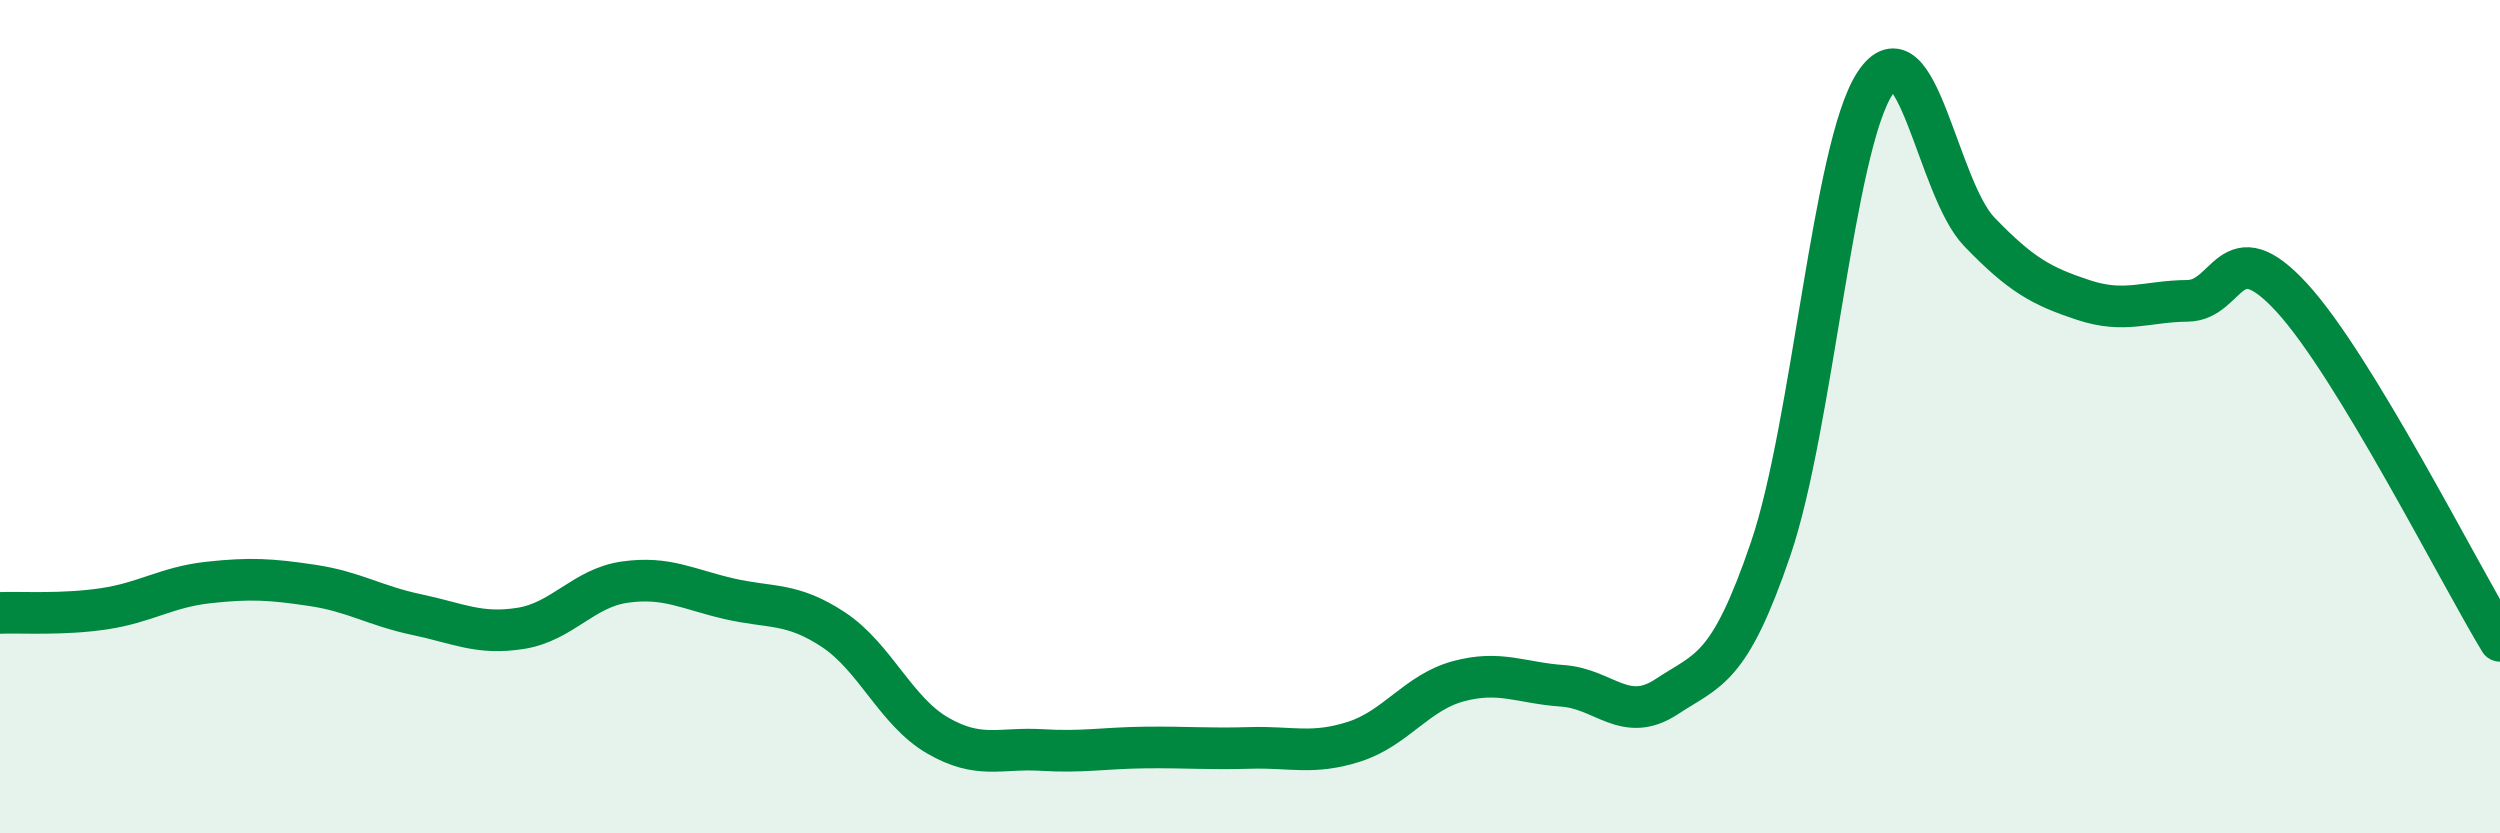 
    <svg width="60" height="20" viewBox="0 0 60 20" xmlns="http://www.w3.org/2000/svg">
      <path
        d="M 0,14.71 C 0.5,14.69 1.5,14.76 2.5,14.61 C 3.5,14.46 4,14.09 5,13.98 C 6,13.87 6.5,13.9 7.5,14.05 C 8.5,14.2 9,14.54 10,14.75 C 11,14.96 11.5,15.24 12.5,15.08 C 13.5,14.92 14,14.11 15,13.97 C 16,13.83 16.5,14.14 17.5,14.37 C 18.5,14.6 19,14.45 20,15.11 C 21,15.77 21.5,17.07 22.5,17.65 C 23.5,18.23 24,17.94 25,18 C 26,18.06 26.5,17.95 27.5,17.94 C 28.5,17.93 29,17.98 30,17.95 C 31,17.92 31.5,18.12 32.5,17.8 C 33.5,17.48 34,16.62 35,16.35 C 36,16.08 36.5,16.39 37.5,16.46 C 38.5,16.53 39,17.38 40,16.72 C 41,16.06 41.5,16.1 42.5,13.16 C 43.5,10.22 44,3.52 45,2 C 46,0.48 46.5,4.52 47.5,5.56 C 48.5,6.6 49,6.87 50,7.2 C 51,7.53 51.5,7.23 52.5,7.22 C 53.5,7.21 53.5,5.51 55,7.14 C 56.5,8.77 59,13.73 60,15.38L60 20L0 20Z"
        fill="#008740"
        opacity="0.1"
        stroke-linecap="round"
        stroke-linejoin="round"
      />
      <path
        d="M 0,14.71 C 0.5,14.69 1.5,14.76 2.5,14.61 C 3.5,14.46 4,14.09 5,13.98 C 6,13.87 6.5,13.9 7.5,14.05 C 8.5,14.2 9,14.54 10,14.75 C 11,14.96 11.5,15.24 12.5,15.08 C 13.5,14.92 14,14.11 15,13.97 C 16,13.83 16.5,14.14 17.5,14.37 C 18.5,14.6 19,14.45 20,15.11 C 21,15.77 21.5,17.07 22.5,17.65 C 23.5,18.23 24,17.94 25,18 C 26,18.06 26.5,17.95 27.5,17.94 C 28.5,17.93 29,17.98 30,17.95 C 31,17.92 31.5,18.12 32.5,17.8 C 33.5,17.48 34,16.62 35,16.35 C 36,16.08 36.5,16.39 37.5,16.46 C 38.5,16.53 39,17.38 40,16.72 C 41,16.06 41.5,16.1 42.5,13.16 C 43.5,10.22 44,3.52 45,2 C 46,0.48 46.5,4.52 47.5,5.56 C 48.5,6.6 49,6.87 50,7.2 C 51,7.53 51.5,7.23 52.5,7.22 C 53.5,7.21 53.5,5.51 55,7.14 C 56.5,8.77 59,13.73 60,15.38"
        stroke="#008740"
        stroke-width="1"
        fill="none"
        stroke-linecap="round"
        stroke-linejoin="round"
      />
    </svg>
  